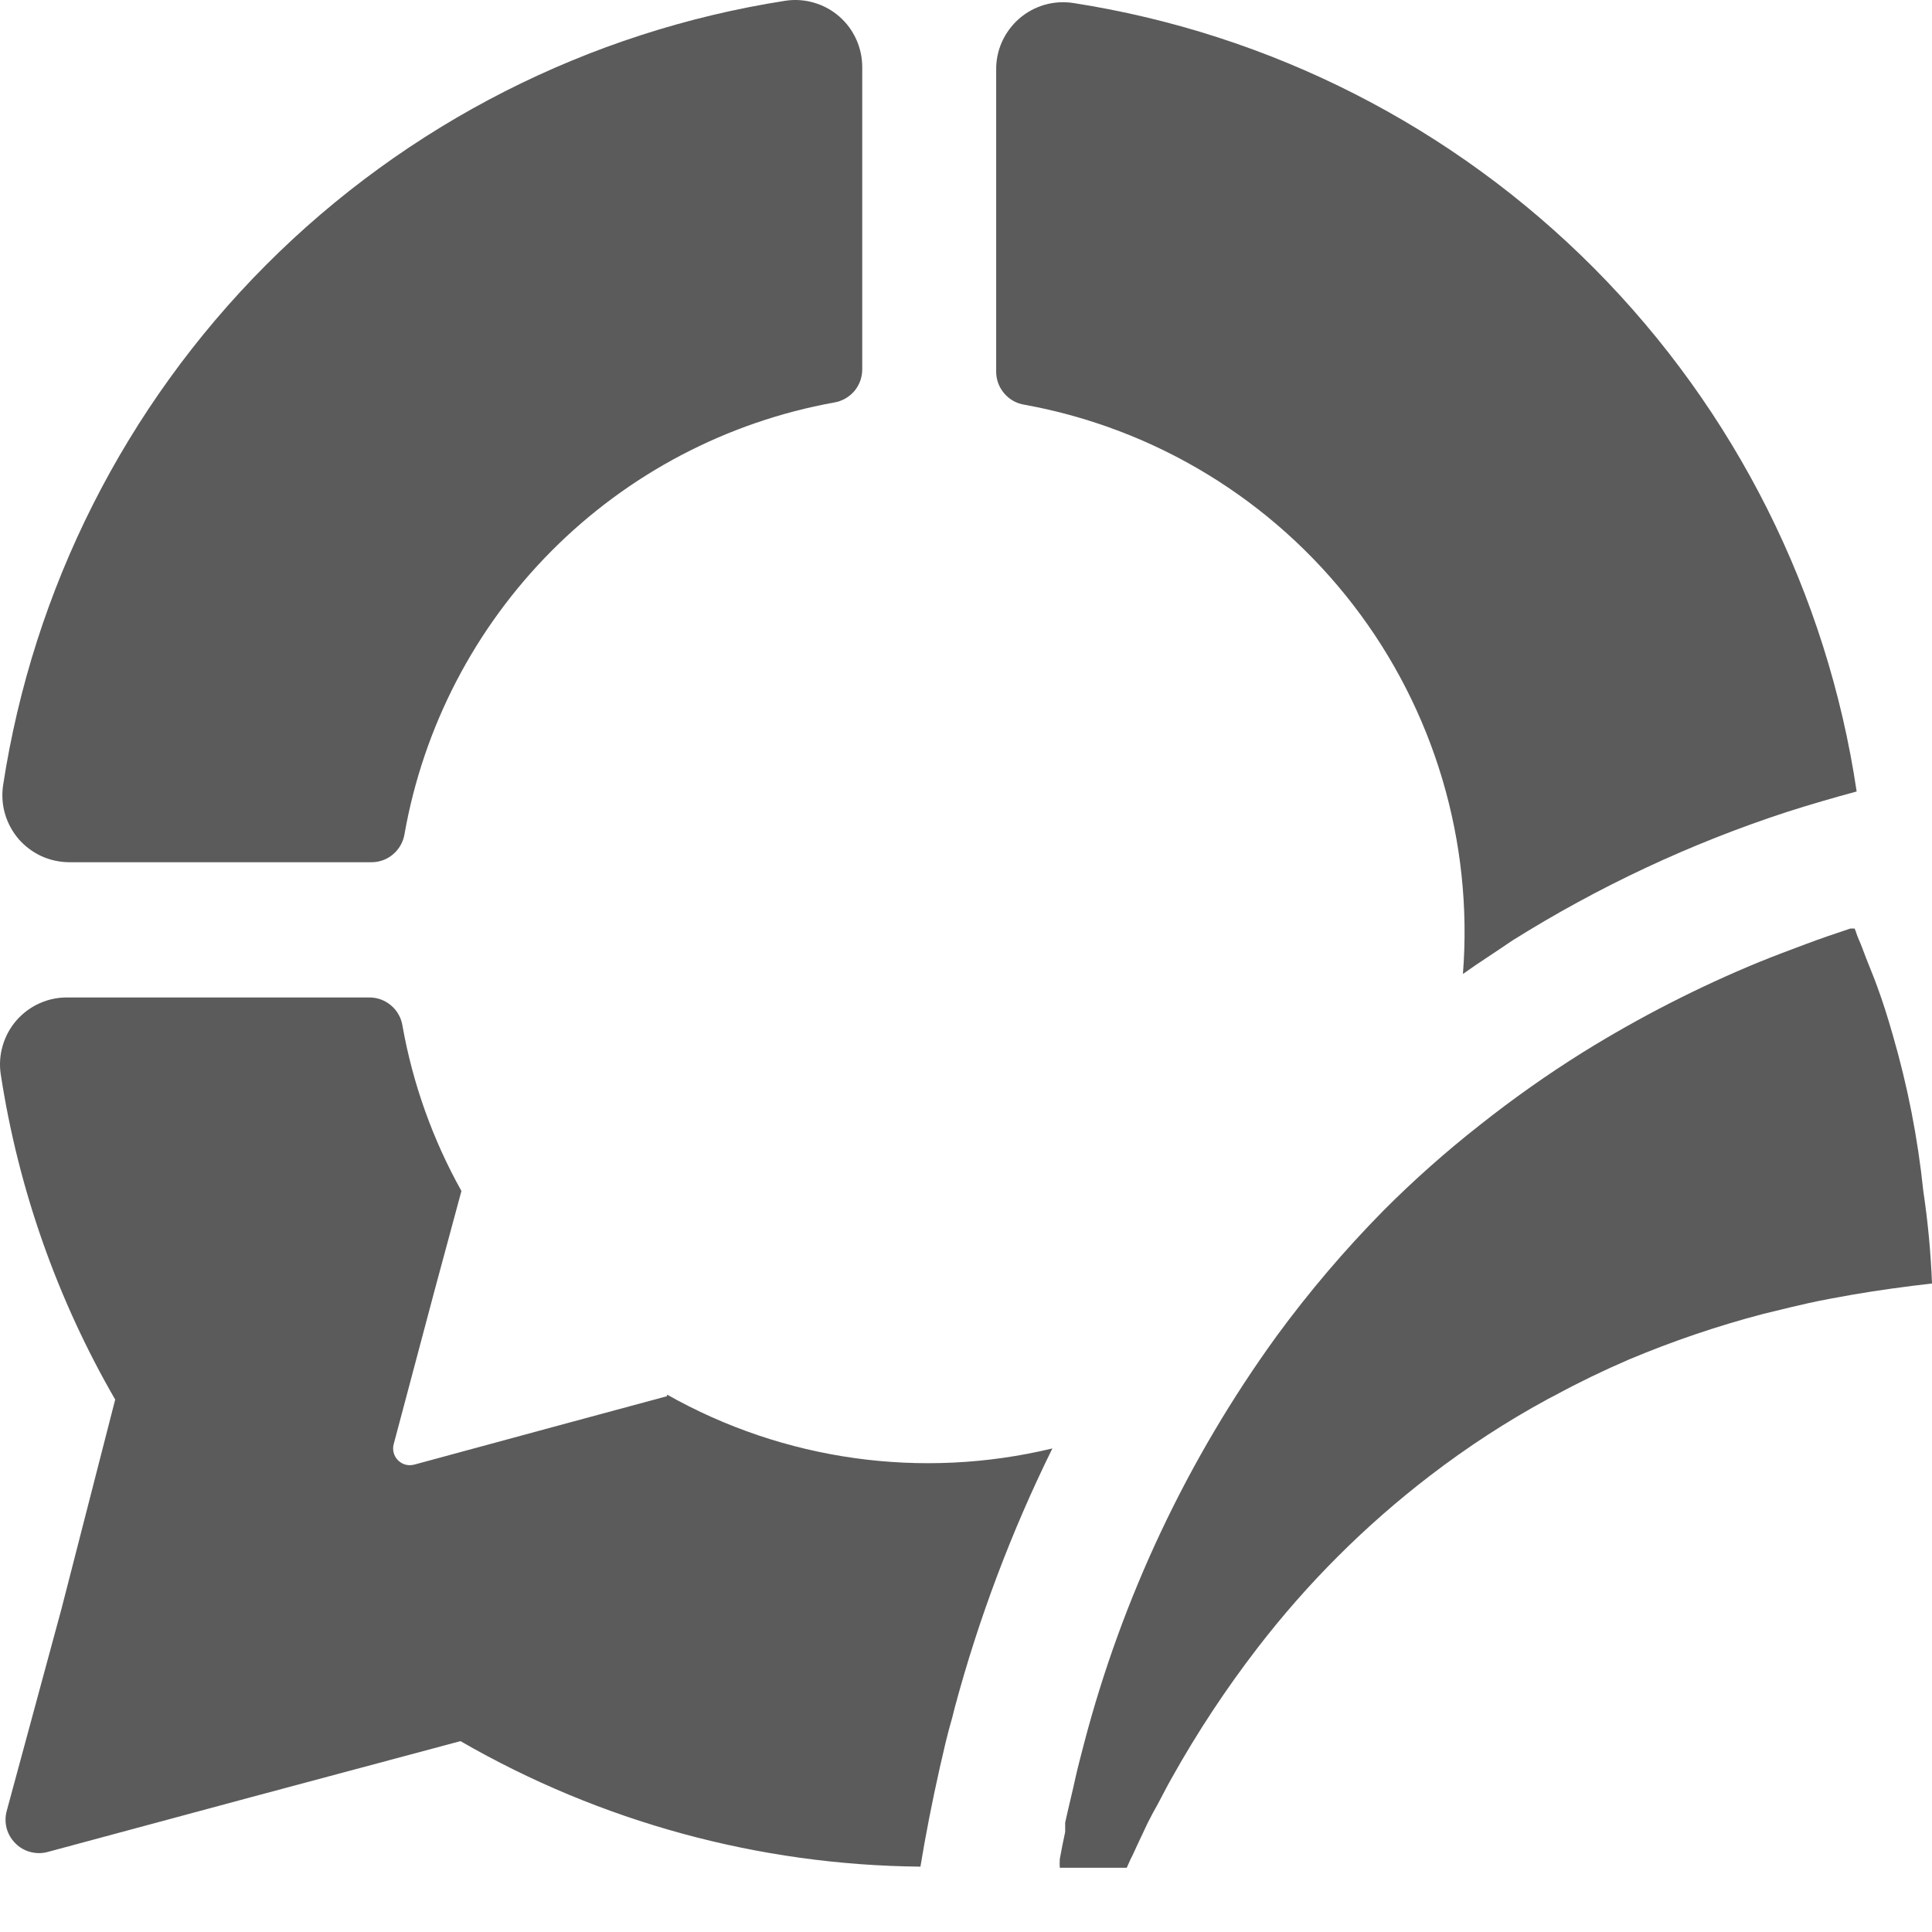 <svg width="24" height="24" viewBox="0 0 24 24" fill="none" xmlns="http://www.w3.org/2000/svg">
<path d="M23.892 14.796C23.824 14.14 23.697 13.491 23.513 12.858C23.455 12.654 23.389 12.442 23.318 12.251C23.276 12.134 23.226 12.018 23.181 11.901C23.135 11.785 23.127 11.751 23.093 11.677C23.06 11.602 23.06 11.581 23.039 11.535H22.985C22.81 11.593 22.623 11.656 22.424 11.731C22.224 11.806 22.058 11.868 21.862 11.947C21.1 12.26 20.366 12.636 19.666 13.07C19.221 13.348 18.792 13.651 18.381 13.977C17.962 14.306 17.563 14.66 17.187 15.037C16.706 15.525 16.261 16.048 15.856 16.601C14.751 18.127 13.94 19.845 13.464 21.667C13.431 21.8 13.394 21.929 13.36 22.083C13.327 22.237 13.273 22.453 13.232 22.641C13.232 22.682 13.232 22.72 13.232 22.757C13.207 22.869 13.186 22.982 13.165 23.094C13.163 23.13 13.163 23.166 13.165 23.202H13.997L14.043 23.098C14.072 23.044 14.097 22.986 14.126 22.923L14.259 22.641C14.296 22.566 14.342 22.483 14.384 22.408C14.425 22.333 14.496 22.191 14.558 22.083C14.873 21.52 15.229 20.98 15.623 20.469C16.241 19.666 16.961 18.947 17.765 18.331C18.227 17.976 18.717 17.657 19.229 17.379L19.325 17.329C19.616 17.171 19.916 17.026 20.236 16.888C20.776 16.661 21.332 16.472 21.899 16.323L22.245 16.239L22.461 16.189C22.644 16.148 22.835 16.115 23.023 16.081C23.339 16.027 23.667 15.982 24 15.944C23.985 15.56 23.949 15.176 23.892 14.796V14.796Z" fill="#5C5B5B"/>
<path d="M13.331 0.037C13.212 0.019 13.09 0.027 12.975 0.06C12.859 0.094 12.752 0.152 12.661 0.231C12.57 0.311 12.497 0.409 12.447 0.519C12.398 0.629 12.373 0.748 12.375 0.869V4.612C12.373 4.712 12.409 4.81 12.474 4.886C12.539 4.963 12.629 5.013 12.728 5.028C14.35 5.323 15.805 6.209 16.811 7.516C17.817 8.822 18.302 10.455 18.173 12.099C18.372 11.957 18.589 11.82 18.788 11.683C19.856 11.014 21.001 10.477 22.199 10.086C22.486 9.994 22.773 9.911 23.064 9.832C22.699 7.375 21.557 5.099 19.806 3.336C18.055 1.574 15.786 0.418 13.331 0.037V0.037Z" fill="#5C5B5B"/>
<path d="M0.866 10.711H4.609C4.709 10.712 4.806 10.678 4.882 10.613C4.958 10.549 5.009 10.46 5.025 10.361C5.26 9.03 5.898 7.802 6.852 6.843C7.806 5.884 9.031 5.241 10.362 5C10.46 4.984 10.549 4.933 10.614 4.857C10.678 4.781 10.712 4.684 10.711 4.584V0.841C10.712 0.72 10.687 0.601 10.638 0.492C10.589 0.382 10.517 0.284 10.426 0.205C10.336 0.126 10.229 0.068 10.114 0.034C9.999 -9.52214e-05 9.877 -0.009 9.758 0.009C7.312 0.39 5.051 1.54 3.303 3.293C1.556 5.047 0.412 7.311 0.038 9.758C0.021 9.877 0.029 9.998 0.063 10.113C0.097 10.228 0.155 10.334 0.233 10.425C0.312 10.515 0.409 10.587 0.518 10.637C0.627 10.686 0.746 10.711 0.866 10.711Z" fill="#5C5B5B"/>
<path d="M8.286 17.344L7.038 17.681L5.15 18.193C5.114 18.203 5.076 18.204 5.04 18.195C5.004 18.186 4.971 18.167 4.944 18.14C4.918 18.114 4.899 18.081 4.89 18.045C4.881 18.009 4.881 17.971 4.892 17.935L5.395 16.043L5.732 14.795C5.376 14.157 5.128 13.464 5 12.744C4.985 12.645 4.935 12.555 4.858 12.49C4.782 12.425 4.684 12.389 4.584 12.391H0.841C0.72 12.389 0.601 12.414 0.492 12.463C0.382 12.512 0.284 12.585 0.205 12.675C0.126 12.766 0.068 12.872 0.034 12.988C-9.52214e-05 13.103 -0.009 13.224 0.009 13.343C0.227 14.768 0.71 16.139 1.431 17.386L0.766 19.977L0.084 22.494C0.064 22.565 0.064 22.639 0.082 22.71C0.101 22.782 0.139 22.846 0.191 22.898C0.243 22.951 0.307 22.988 0.378 23.006C0.45 23.025 0.524 23.025 0.595 23.005L3.112 22.327L5.72 21.629C7.458 22.632 9.427 23.17 11.434 23.188L11.484 22.897C11.559 22.481 11.647 22.065 11.746 21.649C11.771 21.545 11.8 21.437 11.83 21.333L11.859 21.217C12.157 20.105 12.564 19.026 13.073 17.993C11.45 18.384 9.739 18.145 8.286 17.324V17.344Z" fill="#5C5B5B"/>
</svg>
